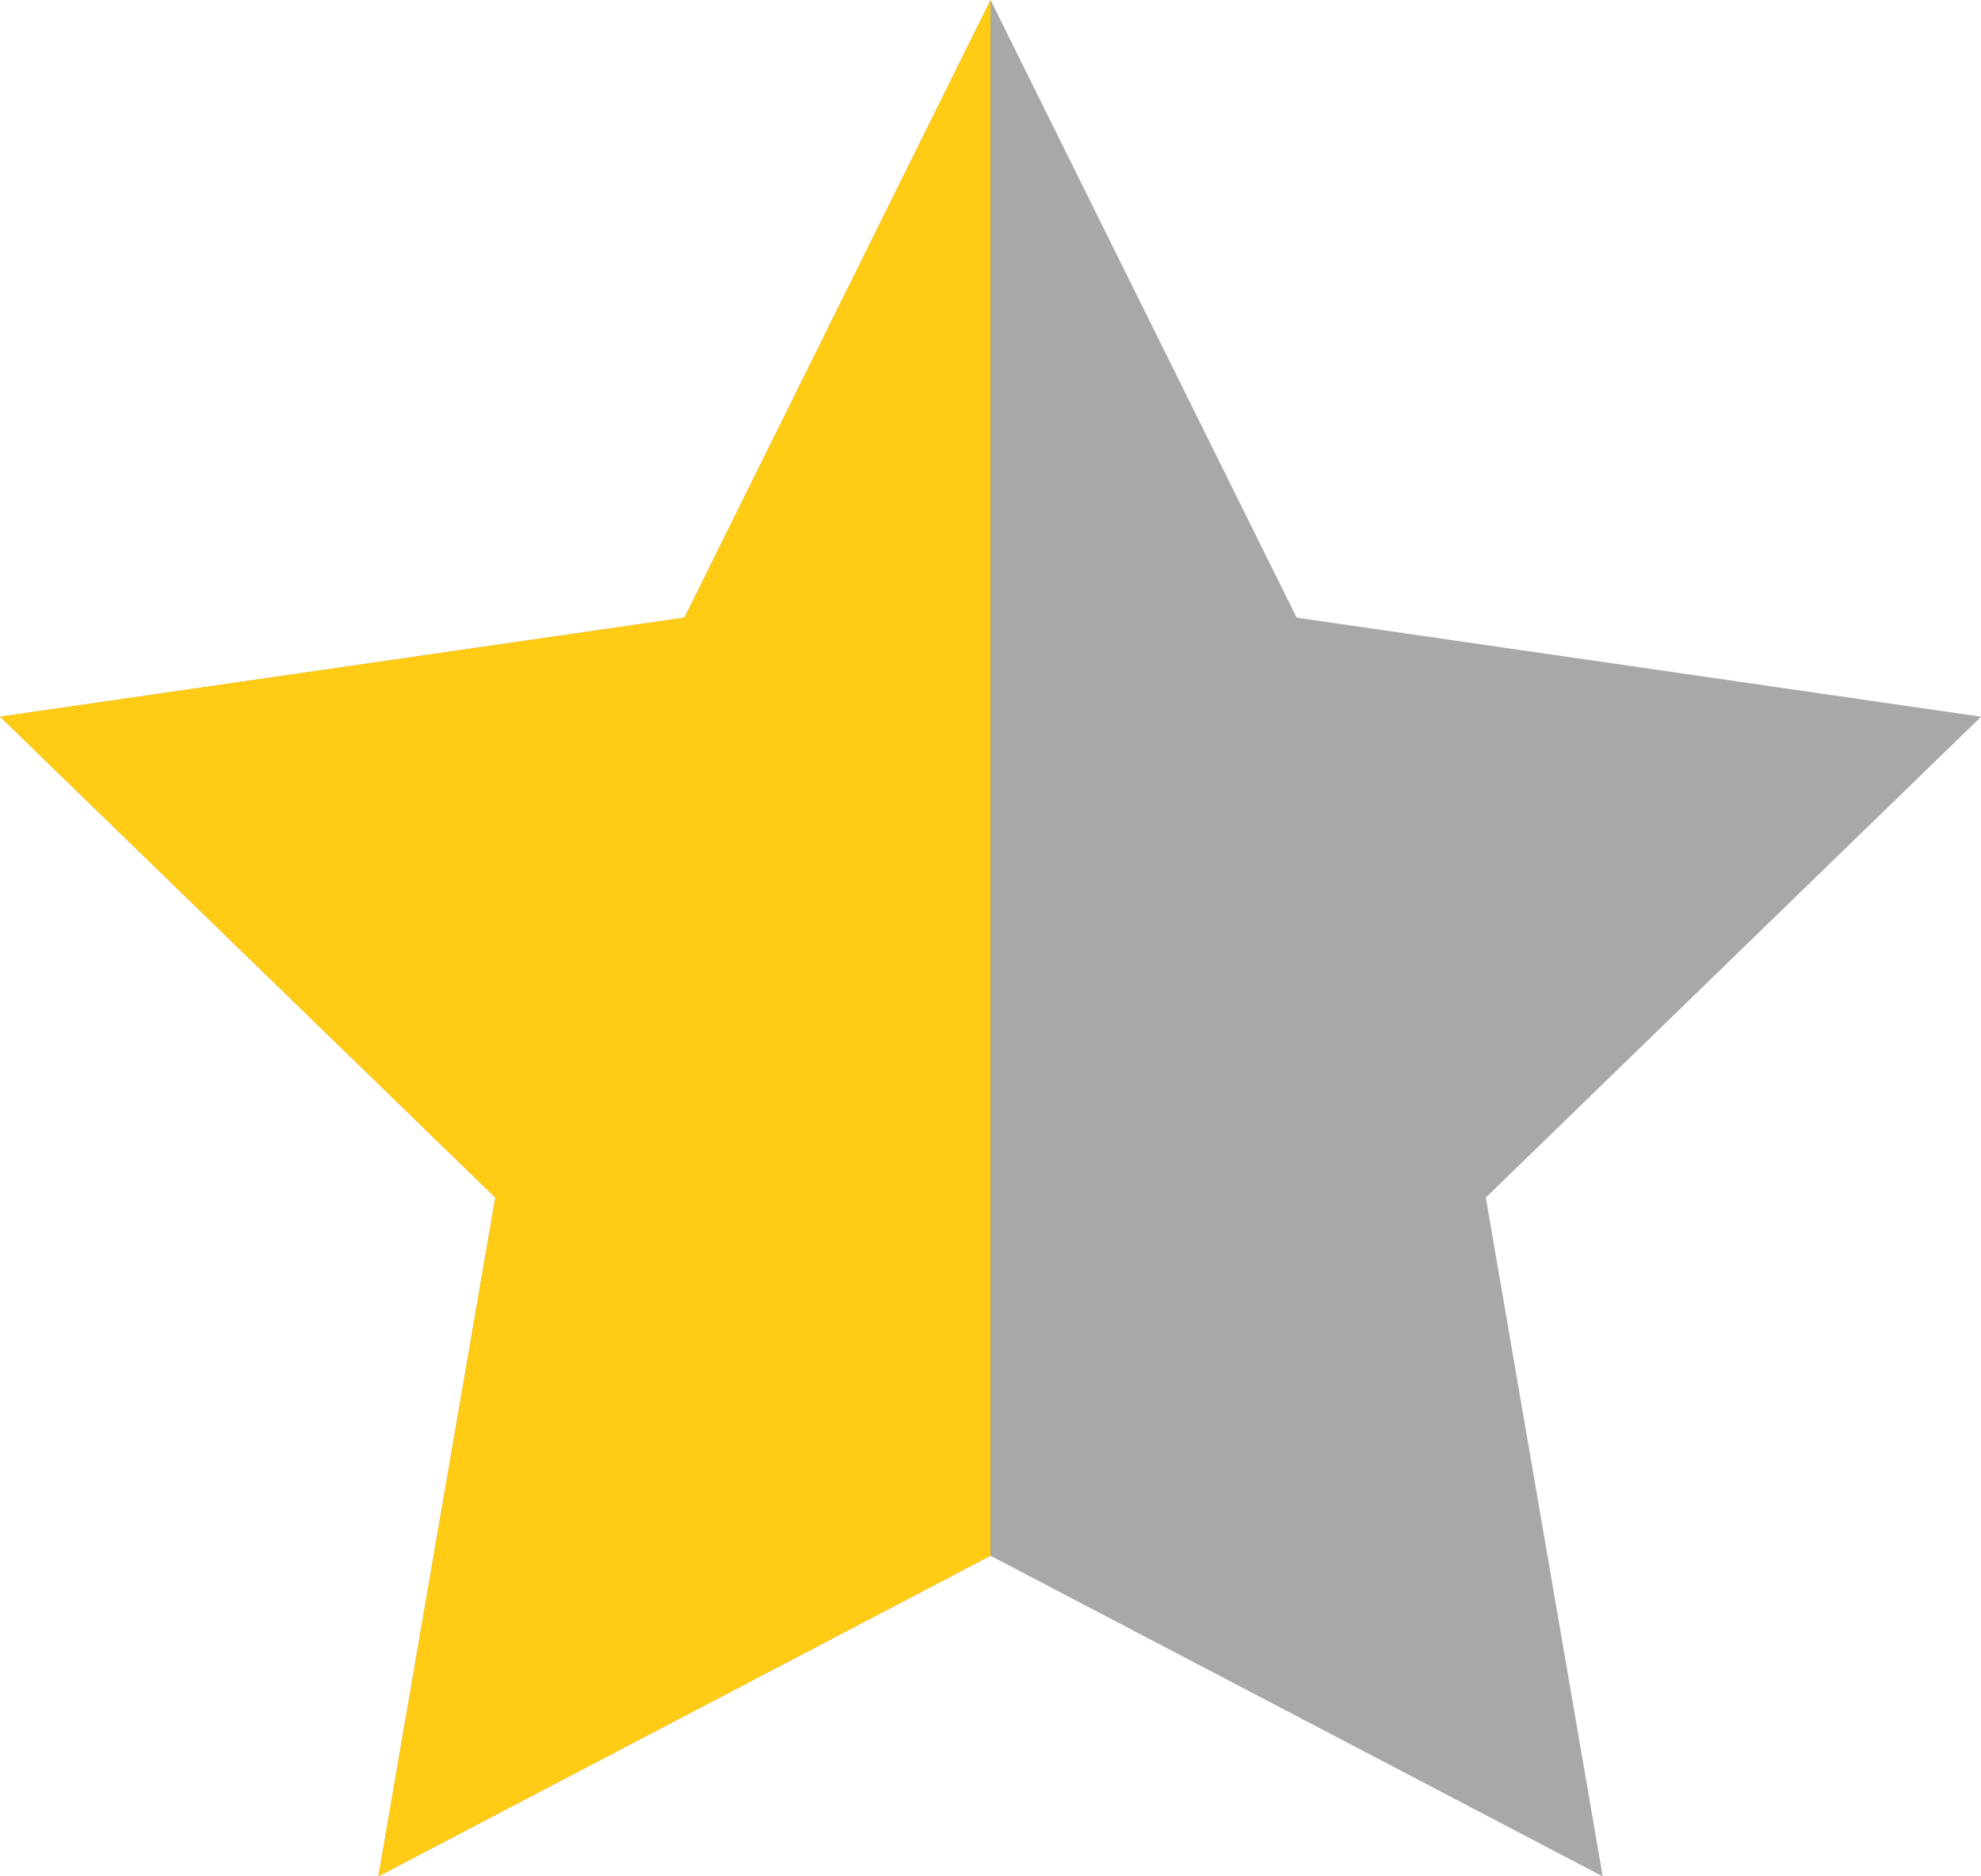 <svg id="star" xmlns="http://www.w3.org/2000/svg" width="24.235" height="22.96" viewBox="0 0 24.235 22.96">
  <g id="Group_6368" data-name="Group 6368" transform="translate(0 0)">
    <path id="Path_3624" data-name="Path 3624" d="M24.118,31.037,16.629,34.96l1.43-8.306L12,20.769l8.373-1.212L24.118,12l3.745,7.558,8.373,1.212-6.059,5.884,1.43,8.306Z" transform="translate(-12 -12)" fill="#a8a8a8"/>
    <path id="Path_3628" data-name="Path 3628" d="M24.118,31.037,16.629,34.96l1.43-8.306L12,20.769l8.373-1.212L24.118,12Z" transform="translate(-12 -12)" fill="#ffcb14"/>
  </g>
</svg>
